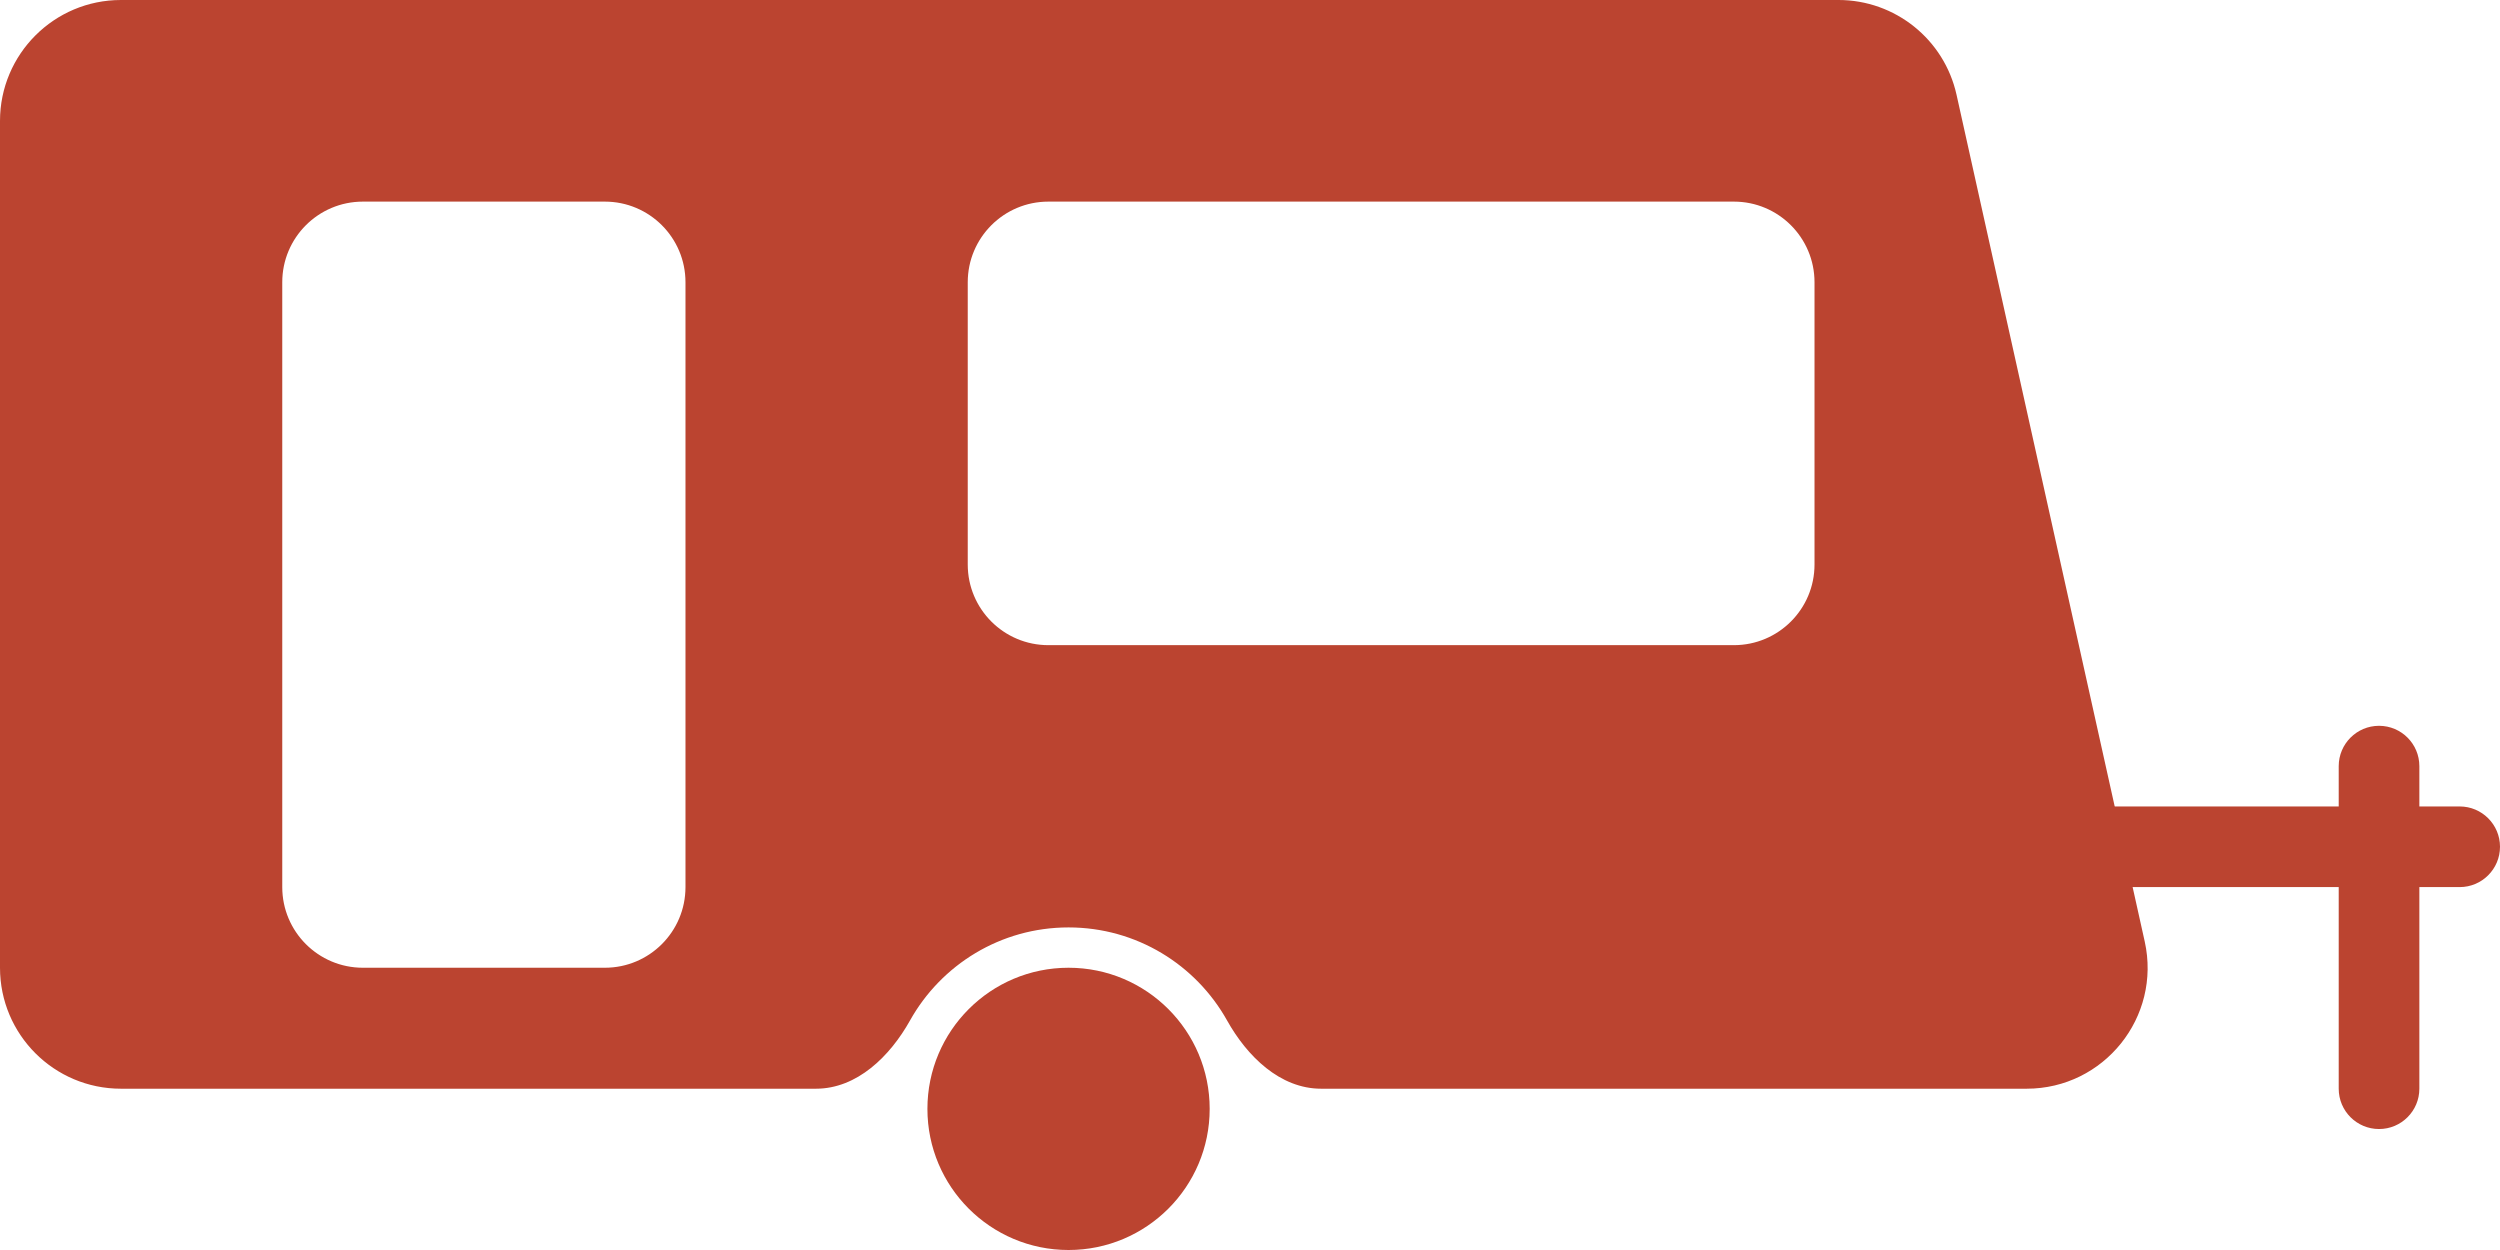 <svg xmlns="http://www.w3.org/2000/svg" width="62" height="31" viewBox="0 0 62 31" fill="none"><path d="M30 27.5C30 29.433 28.433 31 26.5 31C24.567 31 23 29.433 23 27.5C23 25.567 24.567 24 26.5 24C28.433 24 30 25.567 30 27.5Z" fill="#BB4430"></path><path fill-rule="evenodd" clip-rule="evenodd" d="M3 -5.66243e-06C1.343 -3.55564e-06 0 1.343 0 3V24C0 25.657 1.343 27 3 27L20.236 27C21.256 27 22.073 26.195 22.57 25.305C23.34 23.93 24.811 23 26.5 23C28.189 23 29.66 23.93 30.43 25.305C30.927 26.195 31.744 27 32.764 27L50.26 27C52.179 27 53.605 25.223 53.189 23.349L51 13.5L48.522 2.349C48.217 0.977 47 -6.10352e-05 45.593 -6.10352e-05L3 -5.66243e-06ZM17 7C17 5.895 16.105 5 15 5H9C7.895 5 7 5.895 7 7V22C7 23.105 7.895 24 9 24H15C16.105 24 17 23.105 17 22V7ZM24 7C24 5.895 24.895 5 26 5H43C44.105 5 45 5.895 45 7V14C45 15.105 44.105 16 43 16H26C24.895 16 24 15.105 24 14V7Z" fill="#BB4430"></path><path d="M49 21C49 20.448 49.448 20 50 20H61C61.552 20 62 20.448 62 21V21C62 21.552 61.552 22 61 22H50C49.448 22 49 21.552 49 21V21Z" fill="#BB4430"></path><path d="M59 28C58.448 28 58 27.552 58 27L58 19C58 18.448 58.448 18 59 18V18C59.552 18 60 18.448 60 19L60 27C60 27.552 59.552 28 59 28V28Z" fill="#BB4430"></path></svg>